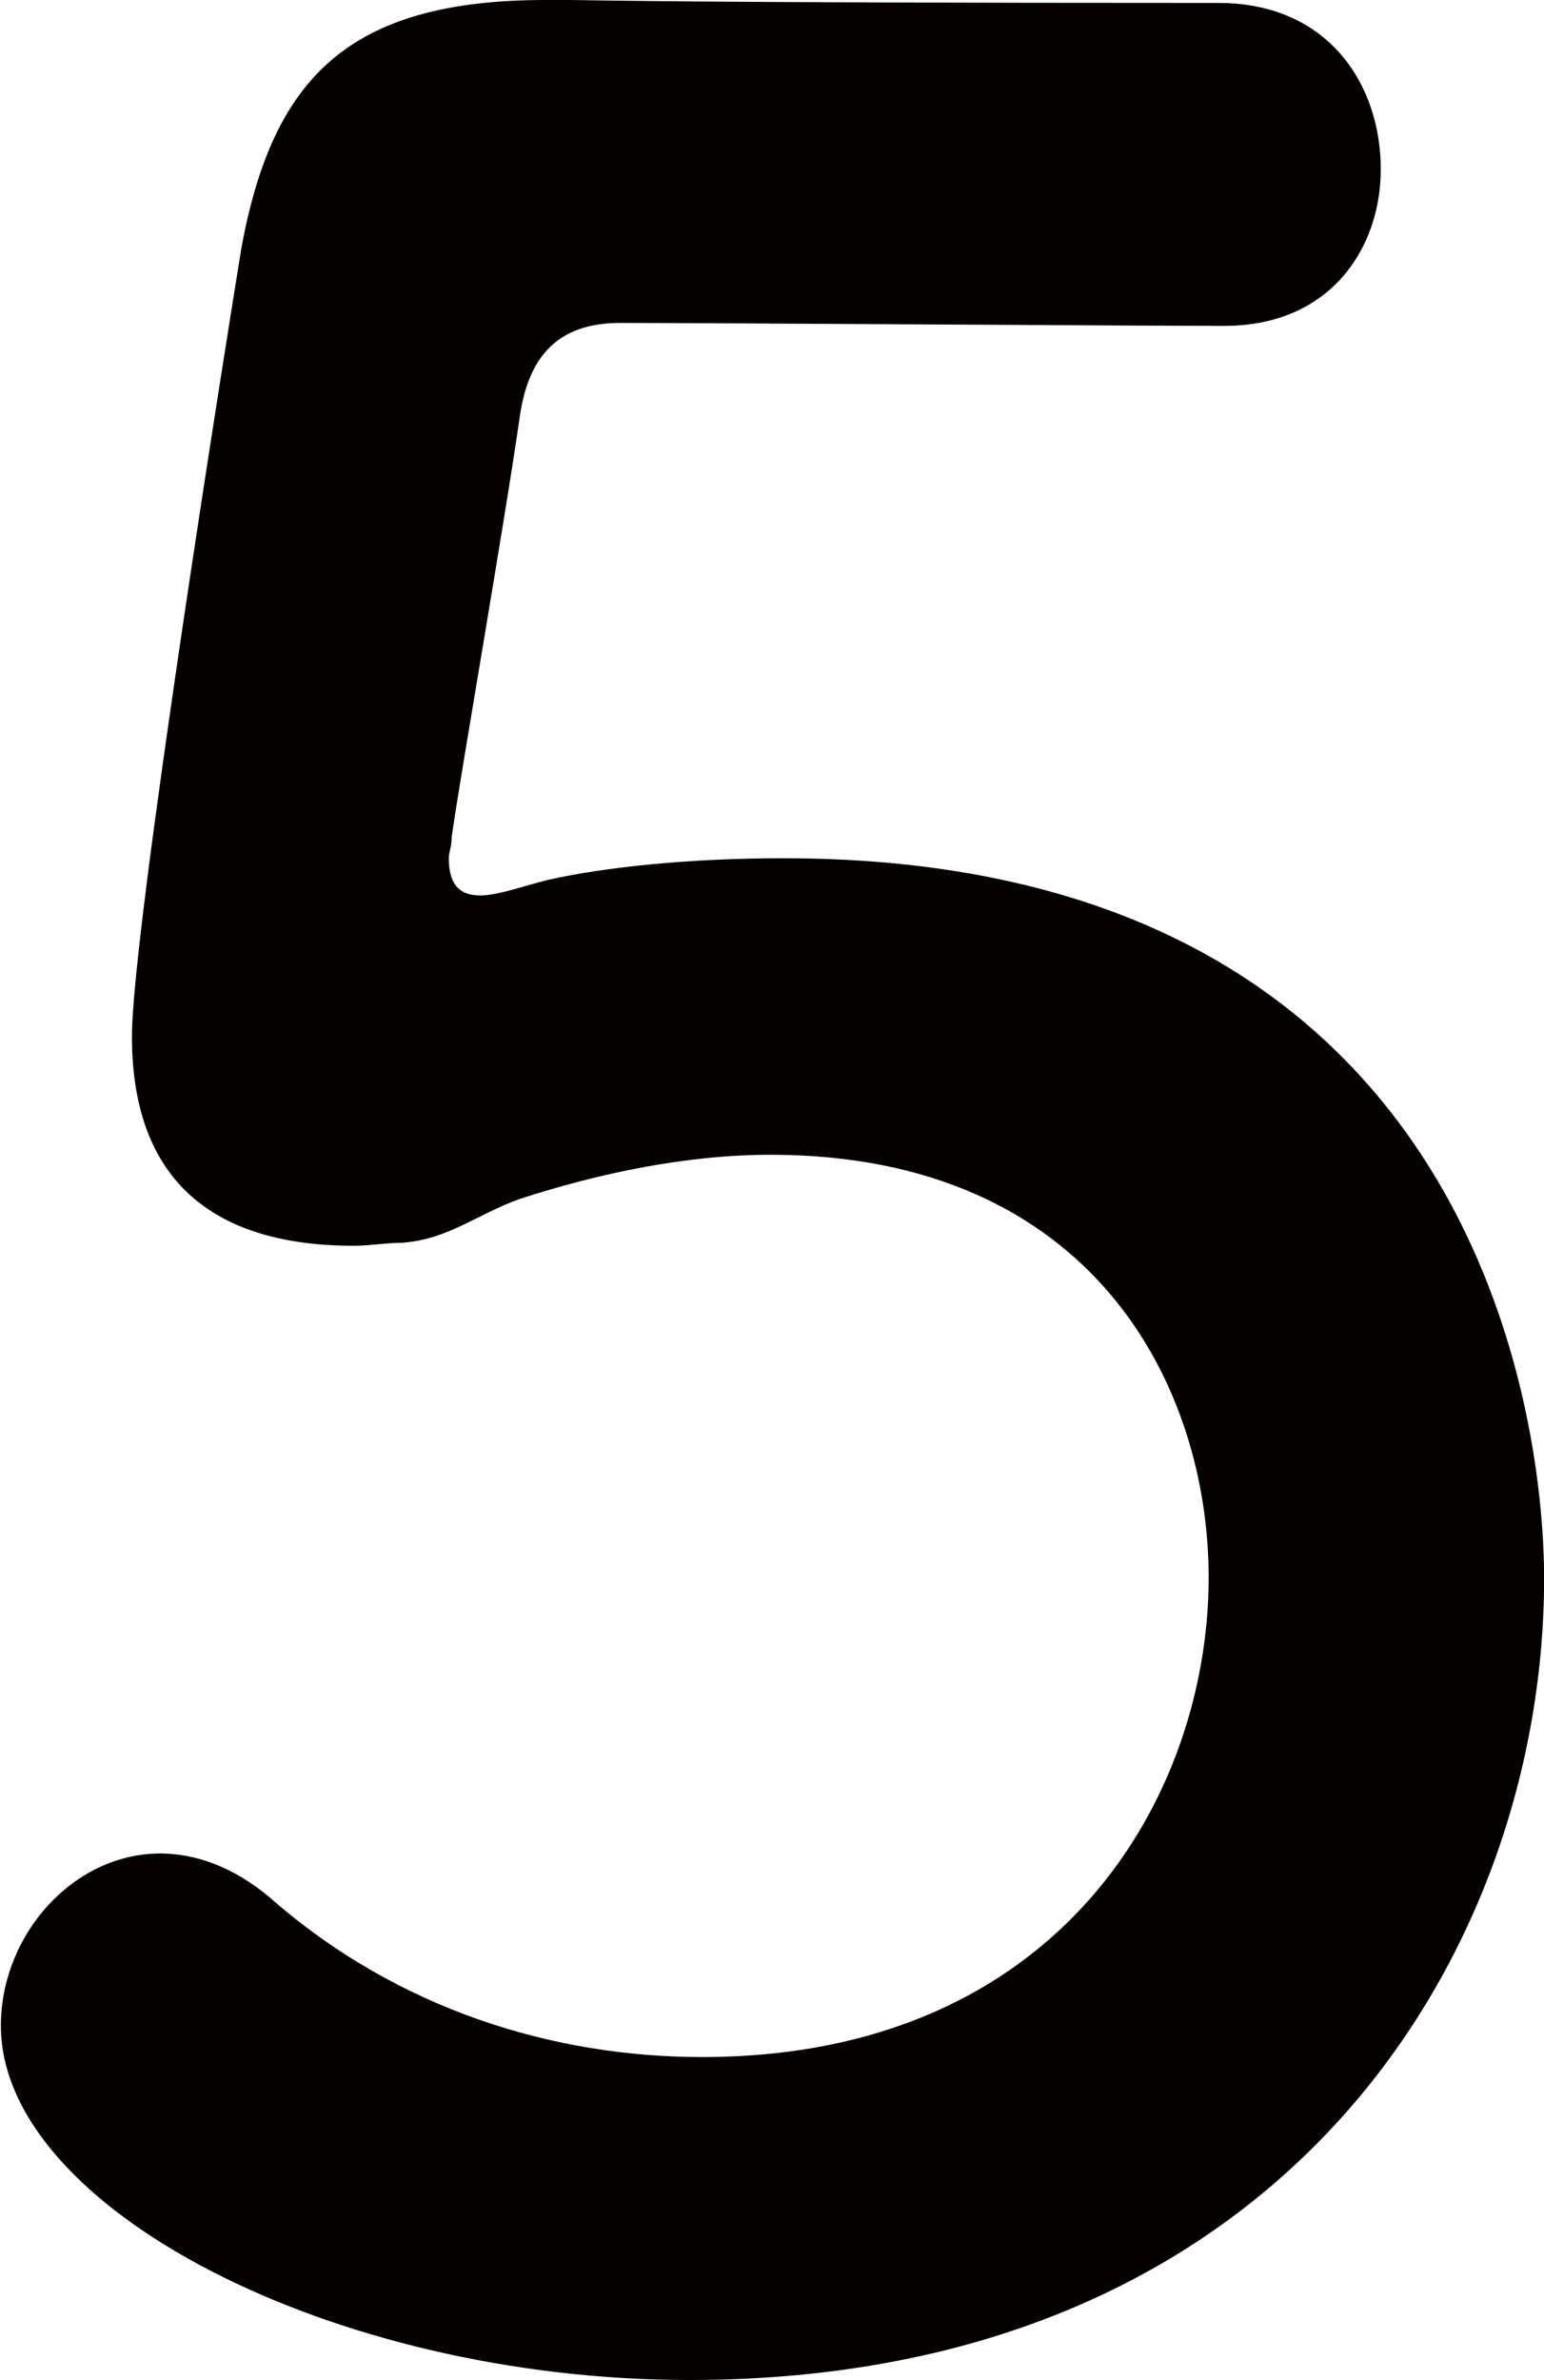<?xml version="1.0" encoding="UTF-8"?>
<svg id="_レイヤー_2" data-name="レイヤー 2" xmlns="http://www.w3.org/2000/svg" width="5.57mm" height="8.58mm" viewBox="0 0 15.77 24.32">
  <g id="_レイヤー_1-2" data-name="レイヤー 1">
    <path d="M7.04,24.32c-3.65,0-7.04-1.76-7.04-3.62,0-.93,.74-1.76,1.63-1.76,.35,0,.74,.13,1.12,.45,1.31,1.15,2.91,1.63,4.42,1.63,3.68,0,5.18-2.69,5.18-4.9,0-1.95-1.18-4.32-4.48-4.32-.86,0-1.76,.19-2.56,.45-.45,.16-.74,.42-1.22,.45-.16,0-.32,.03-.48,.03-1.41,0-2.27-.64-2.27-2.14,0-1.09,.99-7.26,1.12-8.06C2.78,.8,3.55,0,5.57,0h.22c.26,0,1.02,.03,6.66,.03,1.12,0,1.66,.83,1.66,1.7,0,.8-.51,1.6-1.6,1.6-.9,0-5.18-.03-6.18-.03-.64,0-.93,.35-1.02,.93-.16,1.12-.61,3.68-.7,4.32,0,.1-.03,.16-.03,.22,0,.29,.13,.38,.32,.38s.45-.1,.7-.16c.58-.13,1.44-.22,2.4-.22,7.01,0,7.78,5.6,7.78,7.36,0,3.78-2.62,8.19-8.74,8.19Z" fill="#040000"/>
  </g>
</svg>